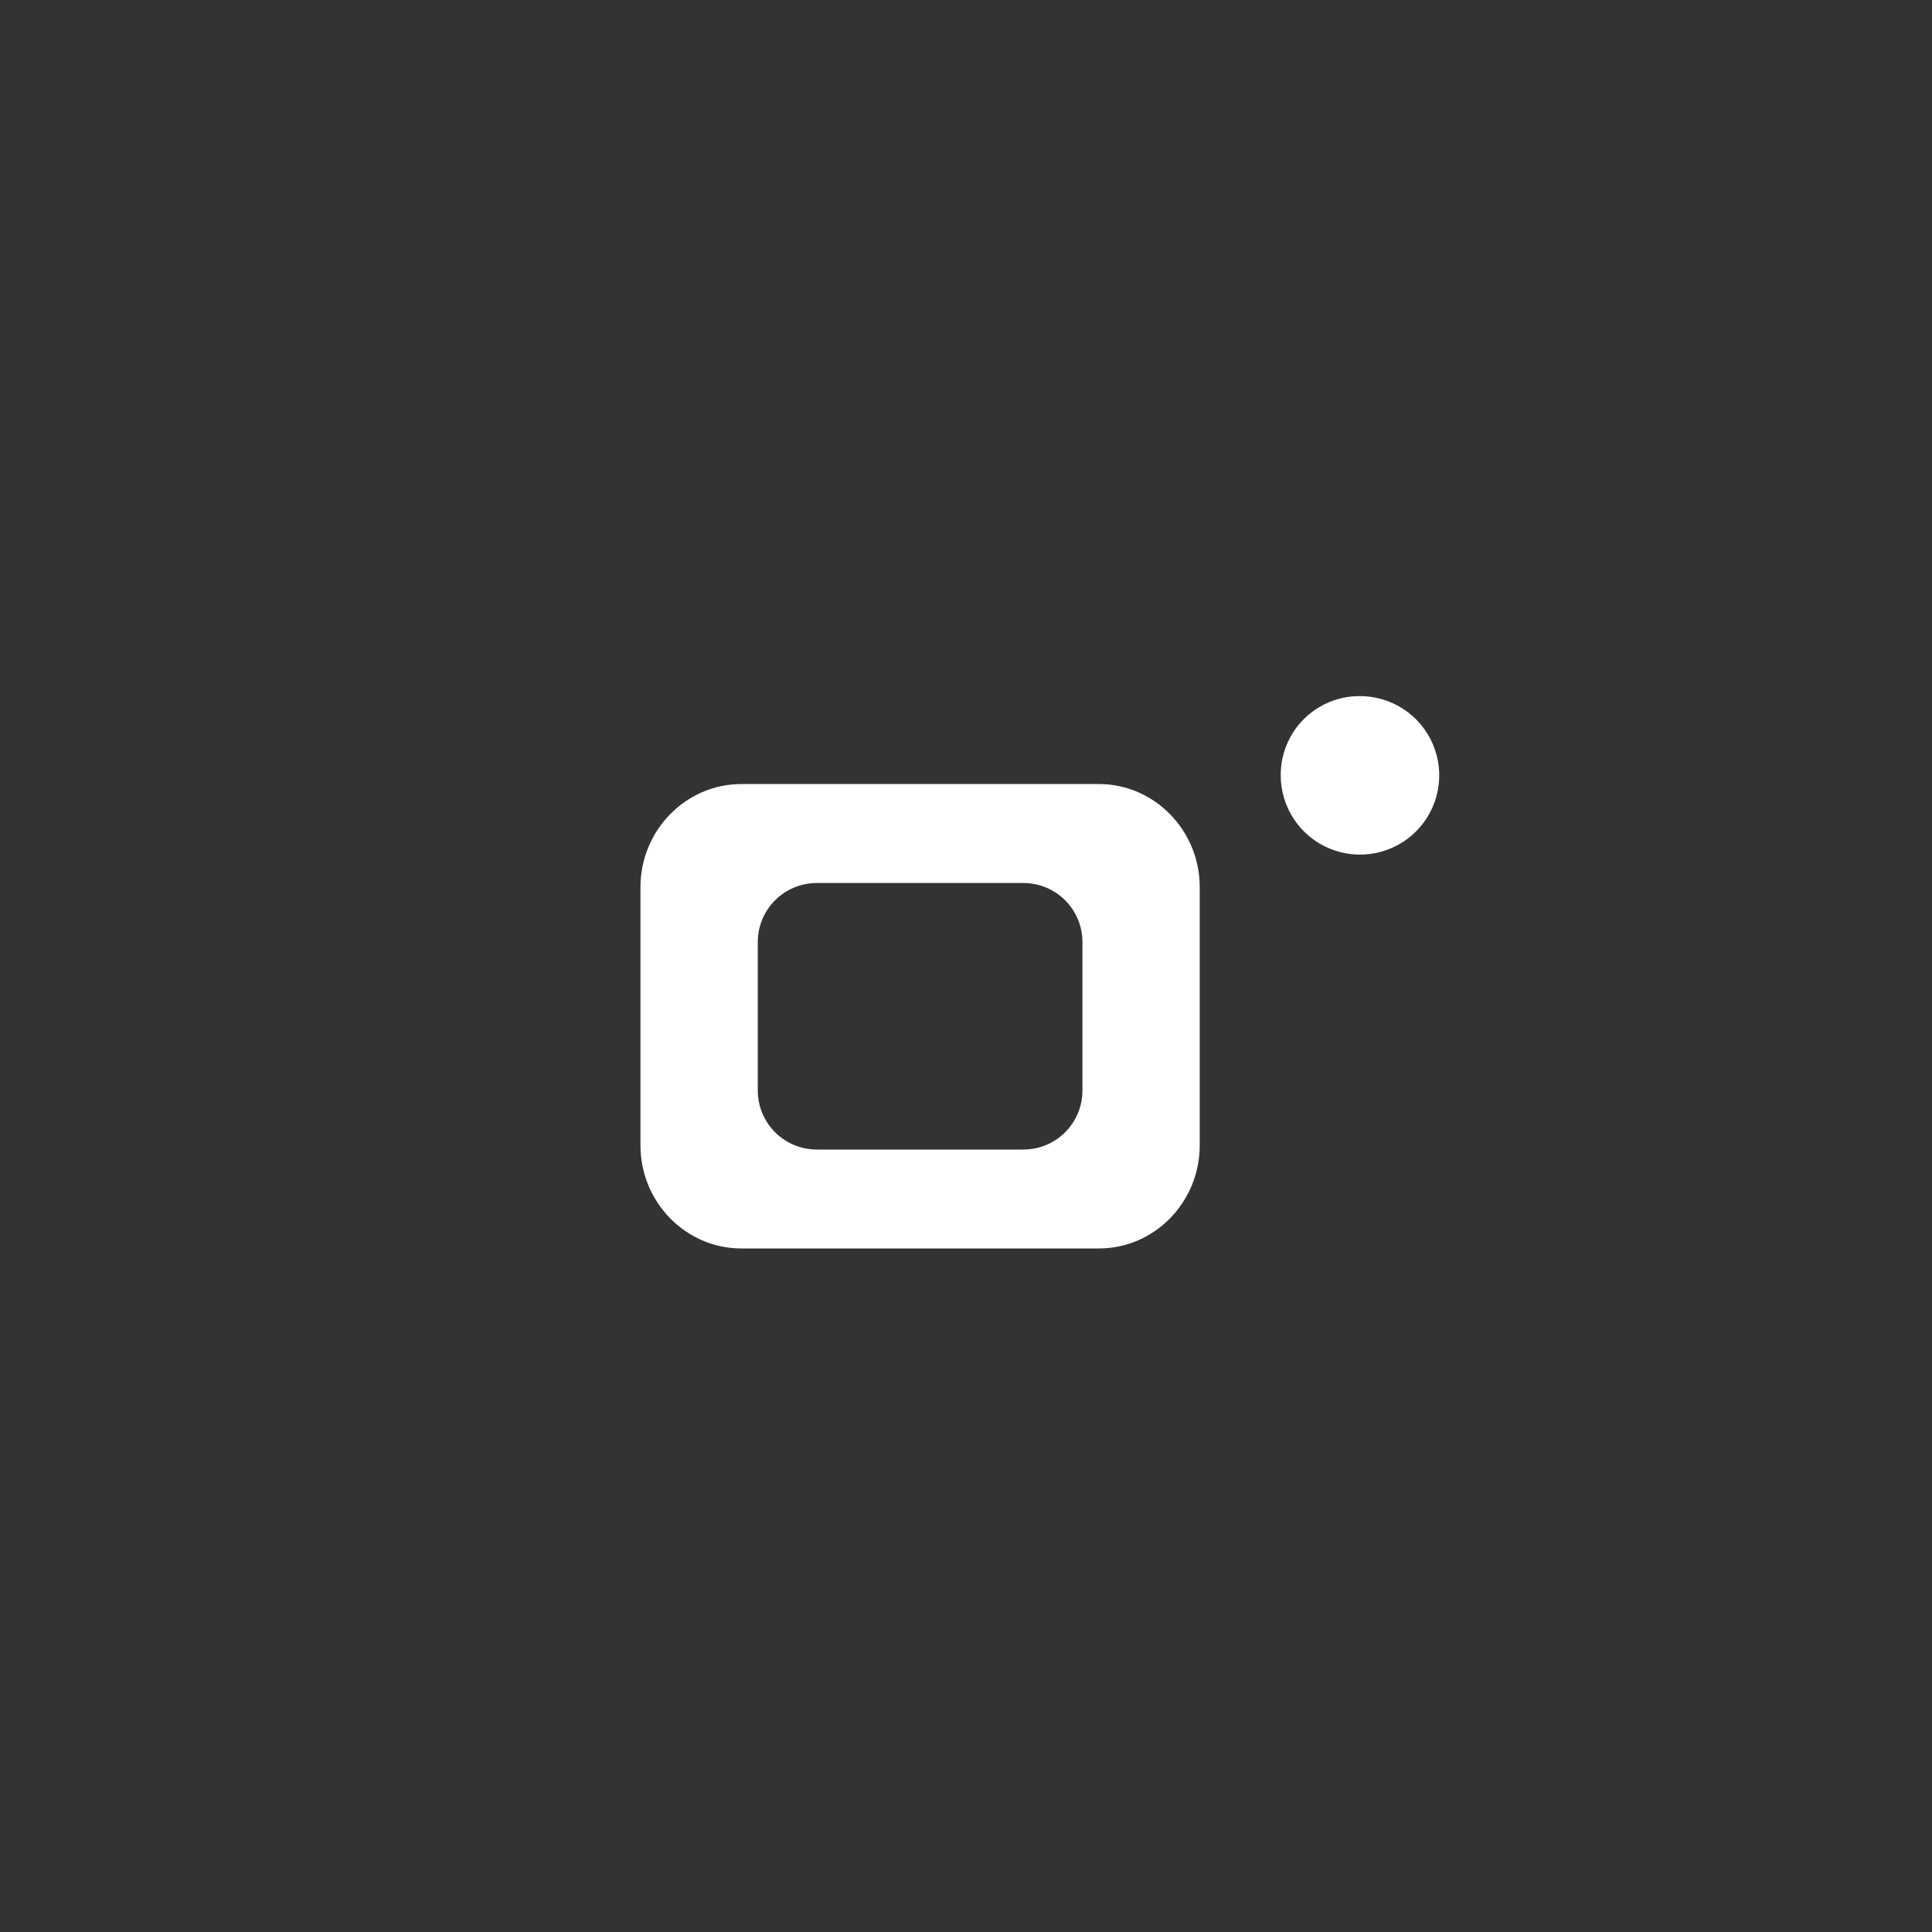 <svg width="400" height="400" viewBox="0 0 400 400" fill="none" xmlns="http://www.w3.org/2000/svg">
<rect x="0" y="0" width="400" height="400" fill="#333333" stroke="none"/>
<path fill-rule="evenodd" clip-rule="evenodd" d="M281.36 144.12C284.614 144.078 287.807 145.005 290.533 146.783C293.26 148.561 295.395 151.109 296.67 154.103C297.944 157.098 298.299 160.404 297.69 163.601C297.081 166.798 295.535 169.741 293.248 172.057C290.962 174.373 288.038 175.957 284.849 176.608C281.661 177.258 278.35 176.946 275.34 175.71C272.329 174.474 269.753 172.371 267.941 169.668C266.128 166.965 265.16 163.784 265.16 160.53C265.146 158.389 265.553 156.265 266.36 154.282C267.166 152.298 268.355 150.492 269.86 148.968C271.364 147.444 273.154 146.232 275.128 145.4C277.101 144.568 279.219 144.133 281.36 144.12Z" fill="white"/>
<path fill-rule="evenodd" clip-rule="evenodd" d="M169 182.82H212C215.225 182.849 218.308 184.152 220.577 186.445C222.845 188.738 224.115 191.835 224.11 195.06V225.76C224.115 228.985 222.845 232.082 220.577 234.375C218.308 236.668 215.225 237.971 212 238H169C165.773 237.971 162.688 236.667 160.42 234.372C158.151 232.077 156.882 228.977 156.89 225.75V195.05C156.885 191.826 158.155 188.73 160.424 186.439C162.693 184.147 165.776 182.846 169 182.82ZM153.47 162.33C141.99 162.33 132.6 171.93 132.6 183.66V237.15C132.6 248.89 141.99 258.48 153.47 258.48H227.54C239.01 258.48 248.39 248.88 248.39 237.15V183.66C248.39 171.93 239 162.33 227.54 162.33H153.47Z" fill="white"/>
</svg>
